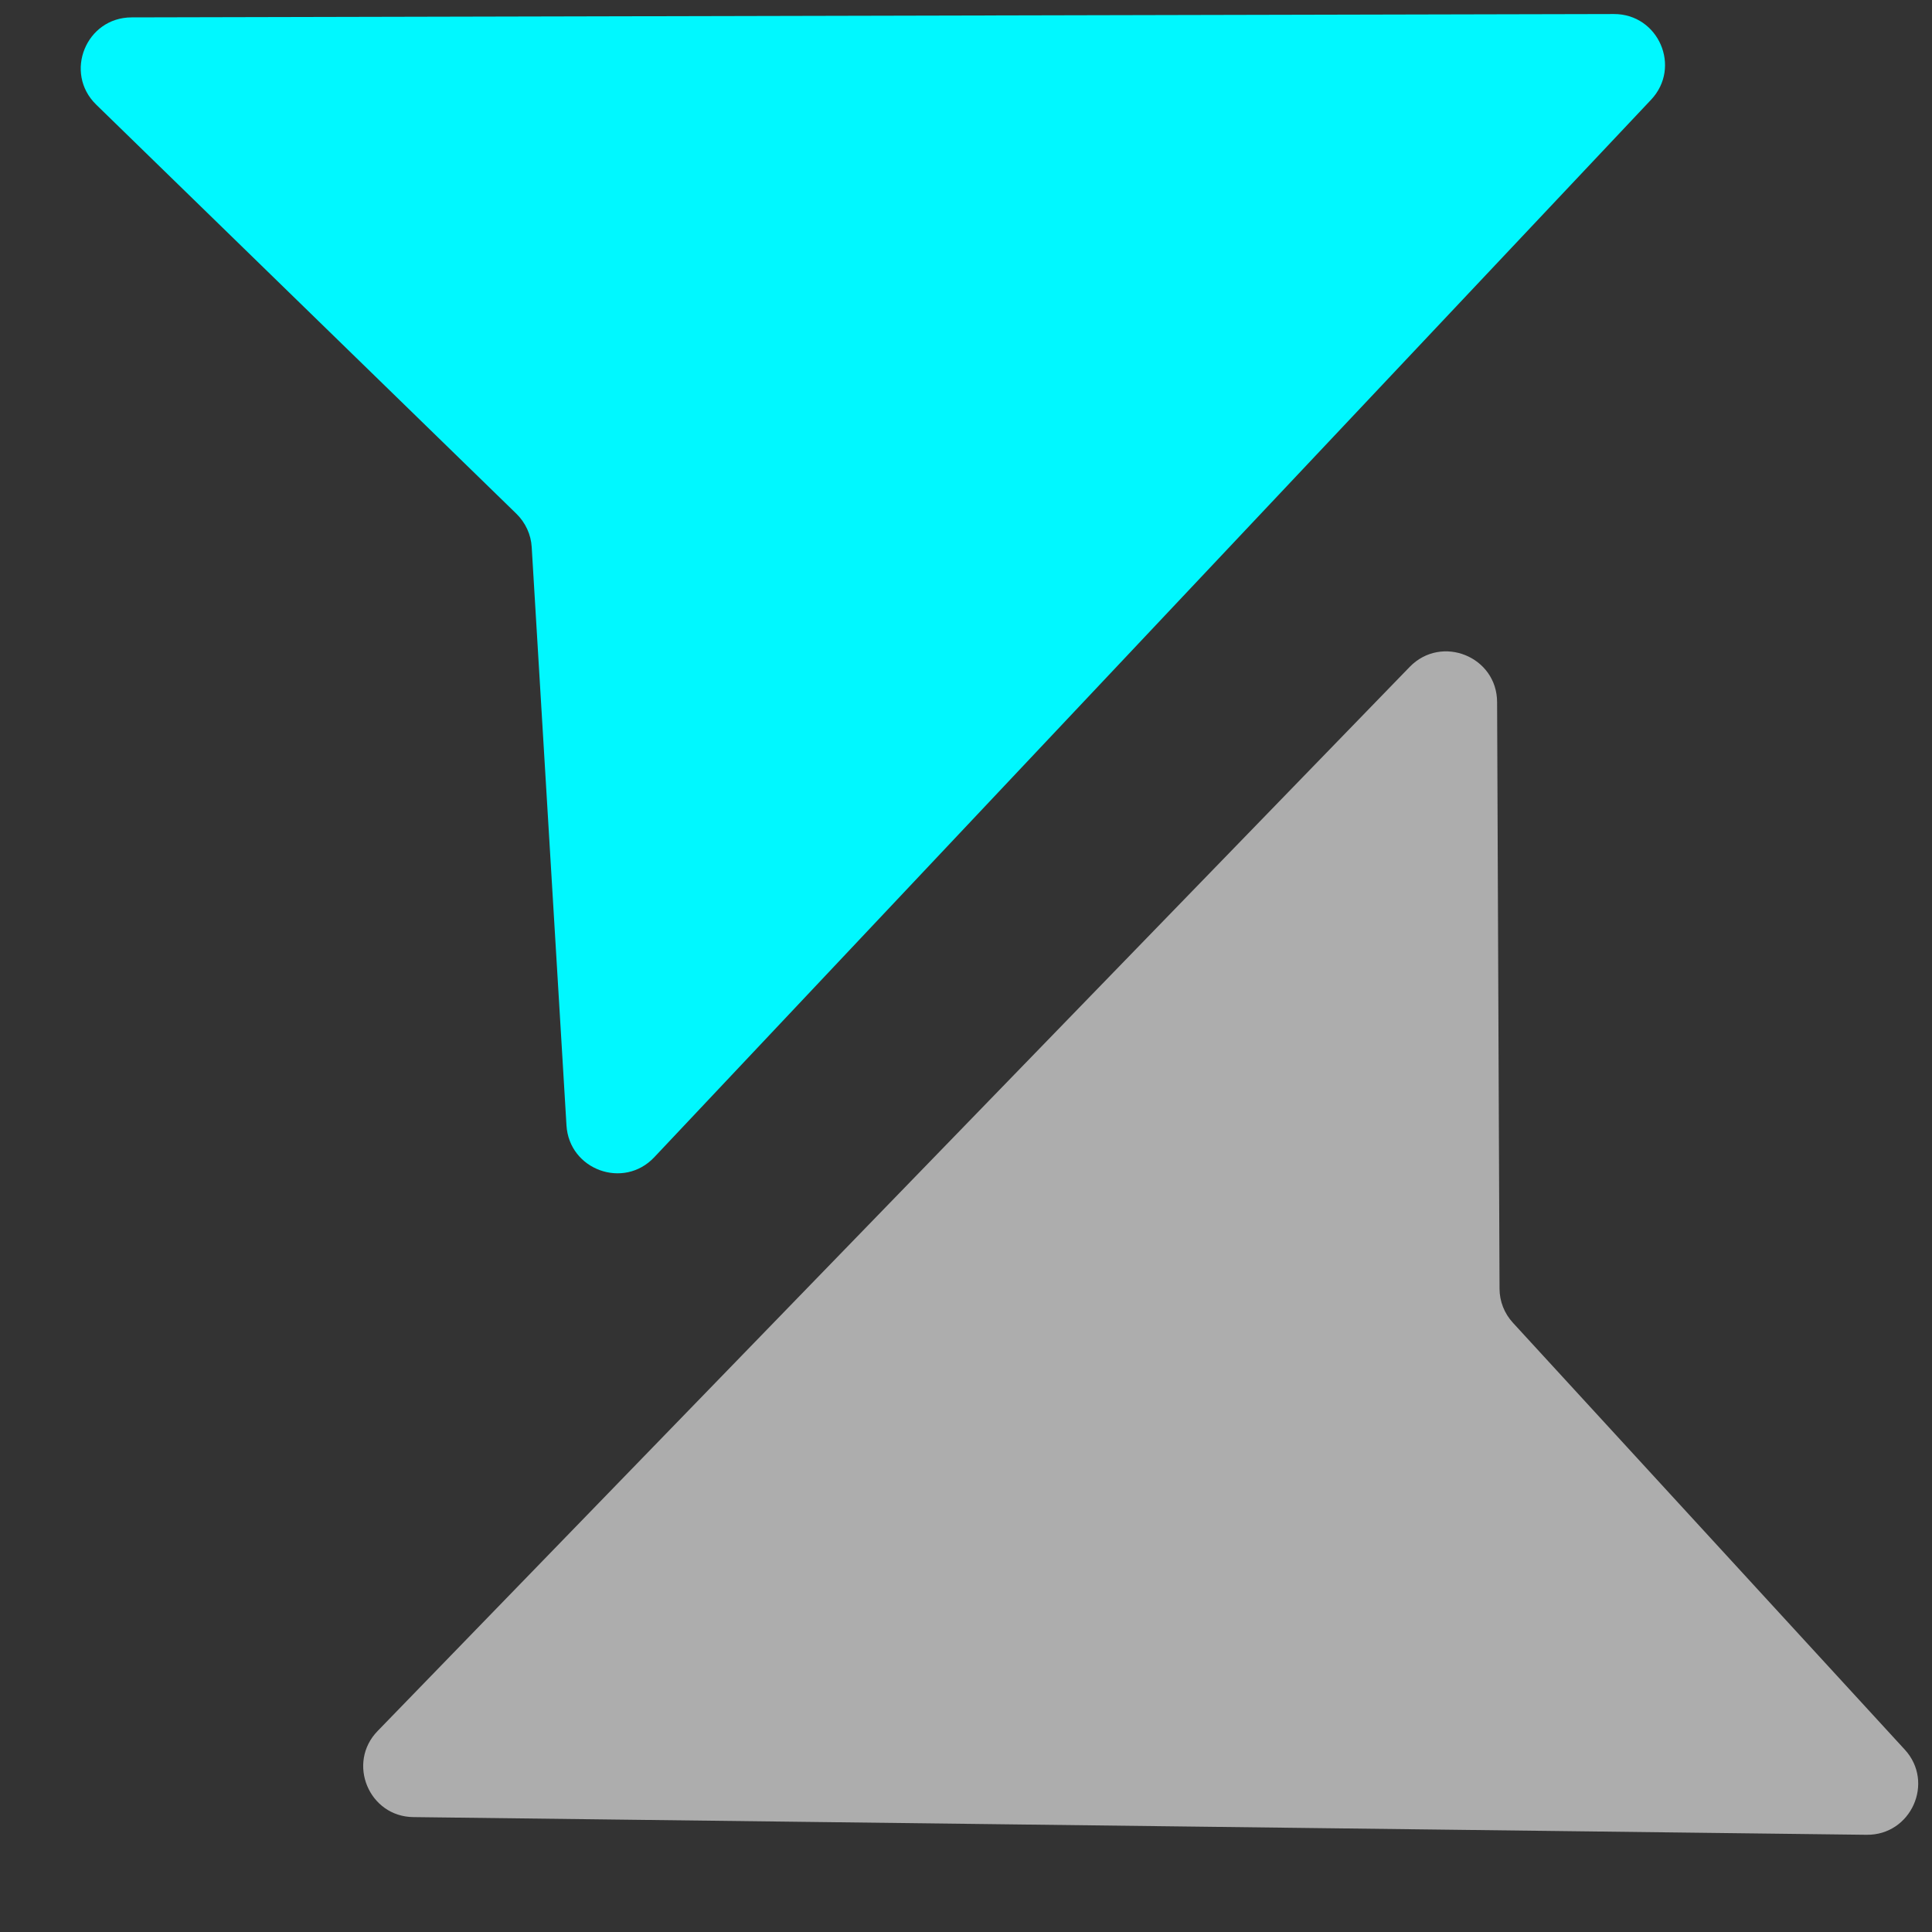 <svg width="19" height="19" viewBox="0 0 19 19" fill="none" xmlns="http://www.w3.org/2000/svg">
<rect x="0" y="0" width="19" height="19" fill="#333333" stroke="none"/>
<path opacity="0.6" d="M3.714 17.023C3.408 17.337 3.628 17.866 4.066 17.87L18.357 18.044C18.795 18.049 19.028 17.528 18.732 17.206L14.879 13.009C14.794 12.917 14.747 12.797 14.747 12.673L14.723 6.905C14.722 6.457 14.177 6.237 13.864 6.558L3.714 17.023Z" fill="white"/>
<path d="M15.872 0.138C16.311 0.137 16.539 0.661 16.237 0.981L6.434 11.381C6.133 11.7 5.598 11.505 5.571 11.068L5.229 5.381C5.222 5.257 5.168 5.14 5.078 5.052L0.946 1.029C0.625 0.716 0.846 0.172 1.294 0.171L15.872 0.138Z" fill="#00F8FF"/>
</svg>
